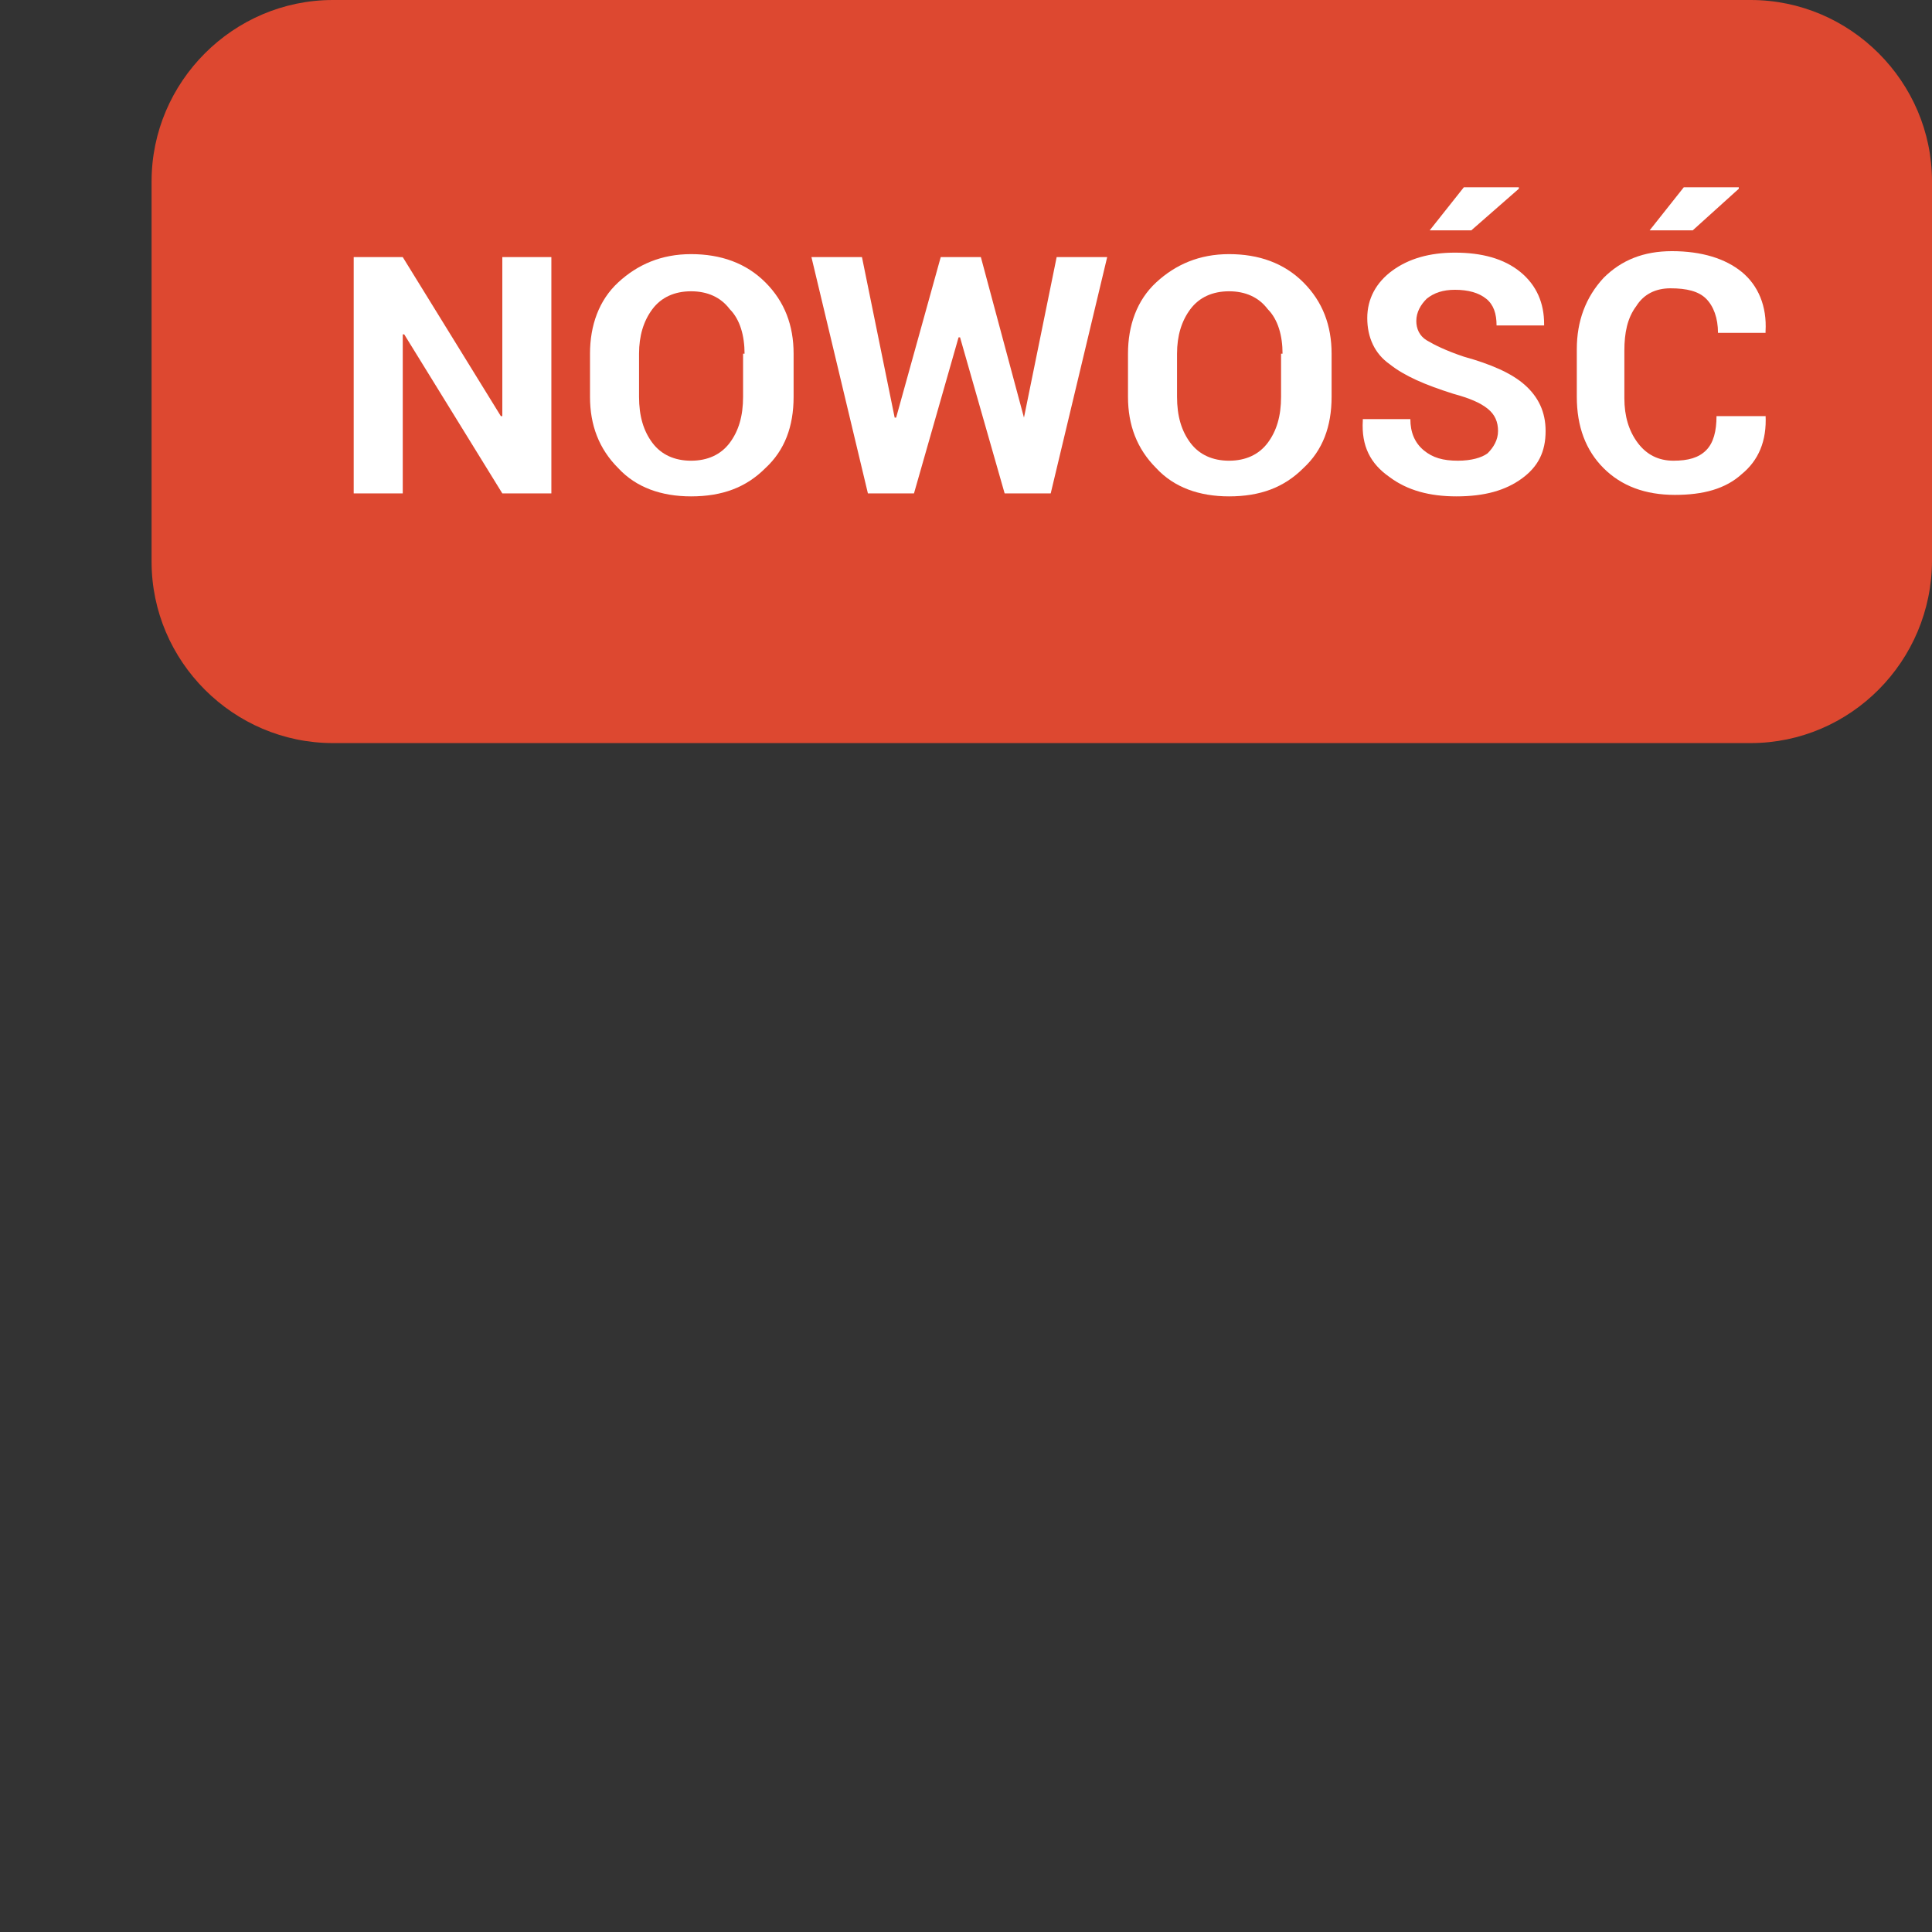 <?xml version="1.0" encoding="utf-8"?>
<!-- Generator: Adobe Illustrator 22.0.0, SVG Export Plug-In . SVG Version: 6.00 Build 0)  -->
<svg version="1.1" id="Слой_1" xmlns="http://www.w3.org/2000/svg" xmlns:xlink="http://www.w3.org/1999/xlink" x="0px" y="0px"
	 viewBox="0 0 130 130" style="enable-background:new 0 0 130 130;" xml:space="preserve">
<rect x="0" y="0" width="130" height="130" fill="#333333" stroke="none"/>
<style type="text/css">
	.st0{fill:#ED8022;}
	.st1{fill:#DD4830;}
	.st2{fill:#FFFFFF;}
</style>
<g>
</g>
<g>
</g>
<g>
</g>
<g>
</g>
<g>
</g>
<g>
</g>
<g>
</g>
<g>
</g>
<g>
</g>
<g>
</g>
<g>
</g>
<g>
</g>
<g>
</g>
<g>
</g>
<g>
	<path class="st0" d="M-2186.8-5932.6c0.1,0,0.1,0,0.2,0C-2186.7-5932.6-2186.7-5932.6-2186.8-5932.6"/>
</g>
<path class="st1" d="M117.8,50H22.4c-6.7,0-12.2-5.5-12.2-12.2V12.2C10.2,5.5,15.7,0,22.4,0h95.4c6.7,0,12.2,5.5,12.2,12.2v25.5
	C130,44.5,124.5,50,117.8,50z"/>
<g>
	<path class="st2" d="M37.1,33.2h-3.3l-6.6-10.7l-0.1,0v10.7h-3.3V17.3h3.3L33.7,28l0.1,0V17.3h3.3V33.2z"/>
	<path class="st2" d="M53.4,26.7c0,2-0.6,3.6-1.9,4.8c-1.3,1.3-2.9,1.9-5,1.9c-2,0-3.7-0.6-4.9-1.9c-1.3-1.3-1.9-2.9-1.9-4.8v-2.9
		c0-1.9,0.6-3.6,1.9-4.8s2.9-1.9,4.9-1.9c2,0,3.7,0.6,5,1.9c1.3,1.3,1.9,2.9,1.9,4.8V26.7z M50.1,23.8c0-1.2-0.3-2.3-1-3
		c-0.6-0.8-1.5-1.2-2.6-1.2c-1.1,0-2,0.4-2.6,1.2c-0.6,0.8-0.9,1.8-0.9,3v2.9c0,1.3,0.3,2.3,0.9,3.1c0.6,0.8,1.5,1.2,2.6,1.2
		c1.1,0,2-0.4,2.6-1.2c0.6-0.8,0.9-1.8,0.9-3.1V23.8z"/>
	<path class="st2" d="M68.9,28.1L68.9,28.1l2.2-10.8h3.4l-3.8,15.9h-3.1l-3-10.5h-0.1l-3,10.5h-3.1l-3.8-15.9h3.4l2.2,10.8h0.1
		l3-10.8H66L68.9,28.1z"/>
	<path class="st2" d="M89.6,26.7c0,2-0.6,3.6-1.9,4.8c-1.3,1.3-2.9,1.9-5,1.9c-2,0-3.7-0.6-4.9-1.9c-1.3-1.3-1.9-2.9-1.9-4.8v-2.9
		c0-1.9,0.6-3.6,1.9-4.8s2.9-1.9,4.9-1.9c2,0,3.7,0.6,5,1.9c1.3,1.3,1.9,2.9,1.9,4.8V26.7z M86.3,23.8c0-1.2-0.3-2.3-1-3
		c-0.6-0.8-1.5-1.2-2.6-1.2c-1.1,0-2,0.4-2.6,1.2c-0.6,0.8-0.9,1.8-0.9,3v2.9c0,1.3,0.3,2.3,0.9,3.1c0.6,0.8,1.5,1.2,2.6,1.2
		c1.1,0,2-0.4,2.6-1.2c0.6-0.8,0.9-1.8,0.9-3.1V23.8z"/>
	<path class="st2" d="M100.8,29c0-0.6-0.2-1.1-0.7-1.5s-1.2-0.7-2.3-1c-1.9-0.6-3.3-1.2-4.3-2c-1-0.7-1.5-1.8-1.5-3.1
		c0-1.3,0.6-2.4,1.7-3.2c1.1-0.8,2.5-1.2,4.2-1.2c1.8,0,3.3,0.4,4.4,1.3c1.1,0.9,1.6,2.1,1.6,3.5l0,0.1h-3.2c0-0.8-0.2-1.4-0.7-1.8
		s-1.2-0.6-2.1-0.6c-0.8,0-1.4,0.2-1.9,0.6c-0.4,0.4-0.7,0.9-0.7,1.5c0,0.5,0.2,1,0.7,1.3c0.5,0.3,1.3,0.7,2.5,1.1
		c1.8,0.5,3.2,1.1,4.1,1.9c0.9,0.8,1.4,1.8,1.4,3.1c0,1.4-0.5,2.4-1.6,3.2c-1.1,0.8-2.5,1.2-4.4,1.2c-1.8,0-3.3-0.4-4.5-1.3
		c-1.3-0.9-1.9-2.1-1.8-3.8l0-0.1h3.2c0,0.9,0.3,1.6,0.9,2.1s1.3,0.7,2.3,0.7c0.9,0,1.6-0.2,2-0.5C100.5,30.1,100.8,29.6,100.8,29z
		 M98.5,12.6h3.7l0,0.1L99,15.5h-2.8L98.5,12.6z"/>
	<path class="st2" d="M118.8,27.9L118.8,27.9c0.1,1.8-0.5,3.1-1.6,4c-1.1,1-2.6,1.4-4.5,1.4c-2,0-3.6-0.6-4.8-1.8
		c-1.2-1.2-1.8-2.8-1.8-4.8v-3.2c0-1.9,0.6-3.5,1.8-4.8c1.2-1.2,2.7-1.8,4.6-1.8c2,0,3.6,0.5,4.7,1.4c1.1,0.9,1.7,2.3,1.6,4l0,0.1
		h-3.2c0-1-0.3-1.8-0.8-2.3c-0.5-0.5-1.3-0.7-2.4-0.7c-1,0-1.8,0.4-2.3,1.2c-0.6,0.8-0.8,1.8-0.8,3v3.2c0,1.2,0.3,2.2,0.9,3
		c0.6,0.8,1.4,1.2,2.4,1.2c1,0,1.7-0.2,2.2-0.7c0.5-0.5,0.7-1.3,0.7-2.3H118.8z M113.3,12.6h3.7l0,0.1l-3.1,2.8H111L113.3,12.6z"/>
</g>
</svg>
